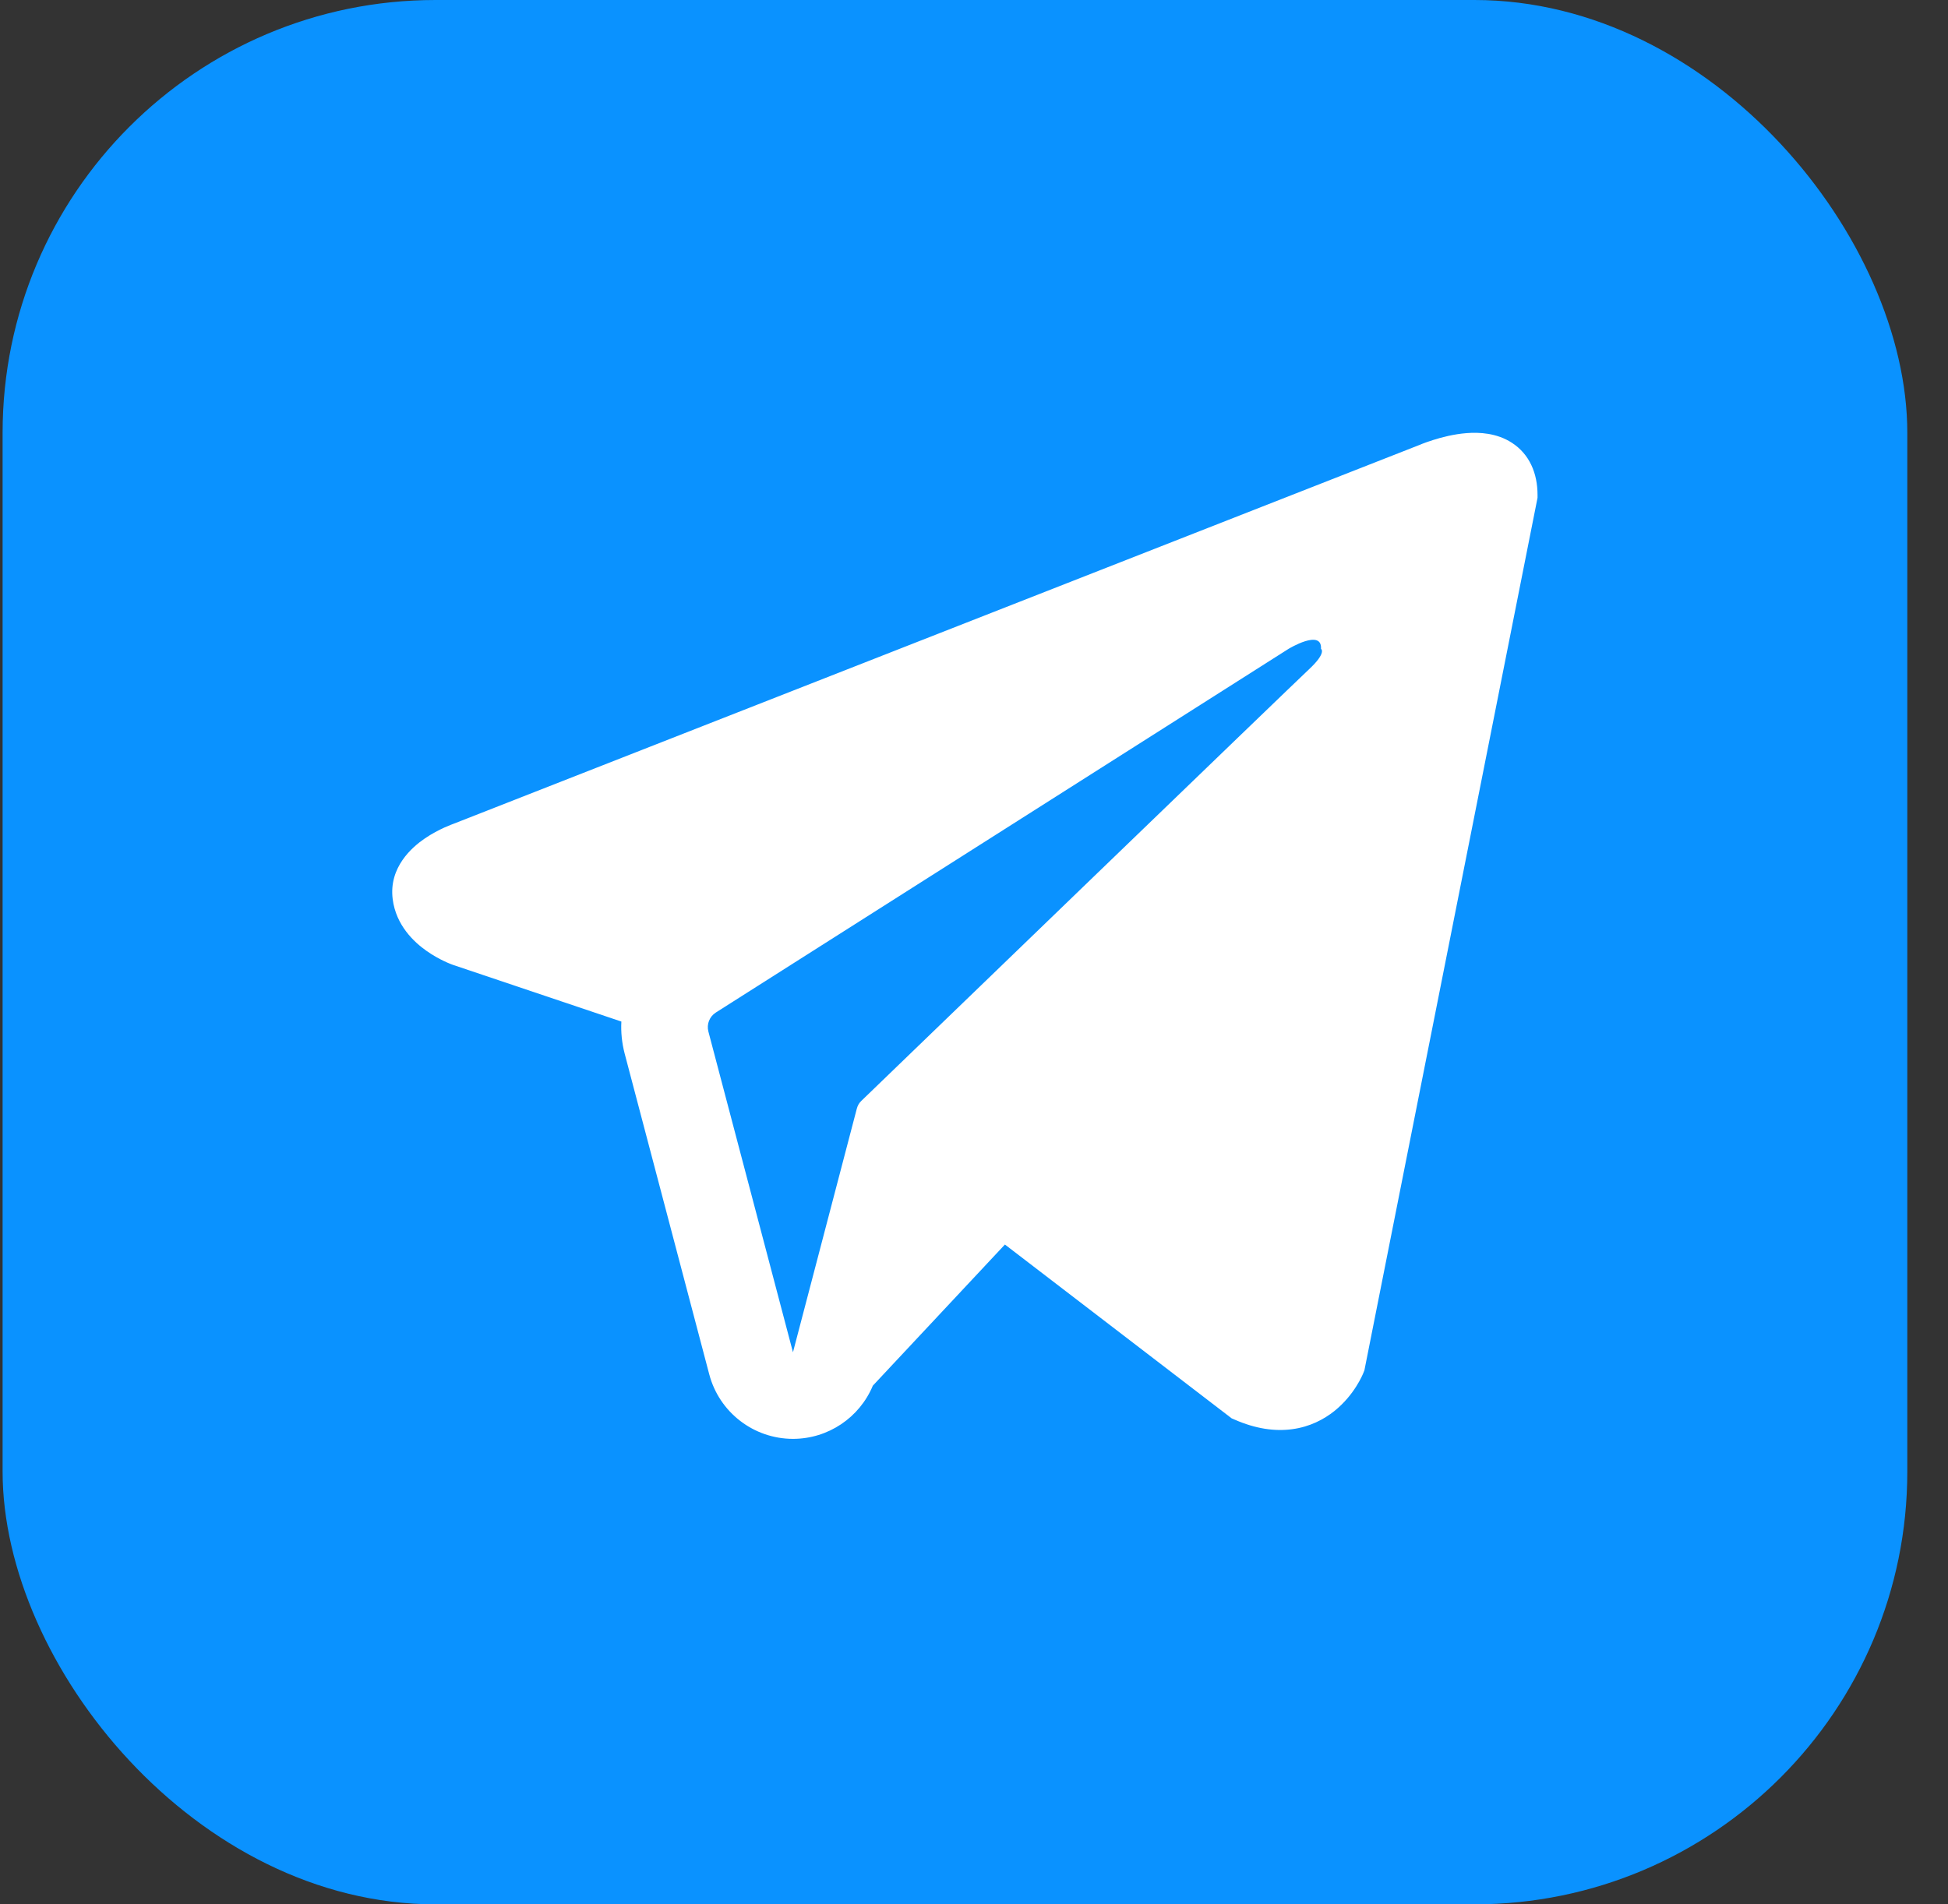 <?xml version="1.0" encoding="UTF-8"?> <svg xmlns="http://www.w3.org/2000/svg" width="45" height="44" viewBox="0 0 45 44" fill="none"><rect x="0" y="0" width="45" height="44" fill="#333333" stroke="none"/> <rect x="0.06" width="44" height="44" rx="10" fill="#0A92FF"></rect> <path fill-rule="evenodd" clip-rule="evenodd" d="M31.495 31.72L31.496 31.718L31.519 31.66L35.518 11.501V11.436C35.518 10.934 35.332 10.495 34.928 10.232C34.575 10.002 34.168 9.985 33.883 10.007C33.582 10.03 33.298 10.105 33.101 10.168C33 10.2 32.915 10.231 32.855 10.254C32.824 10.266 32.8 10.276 32.782 10.284L32.764 10.291L10.471 19.036L10.465 19.038C10.453 19.043 10.437 19.049 10.418 19.056C10.379 19.071 10.327 19.093 10.266 19.12C10.146 19.175 9.979 19.259 9.81 19.375C9.524 19.571 8.979 20.035 9.071 20.772C9.147 21.381 9.567 21.769 9.851 21.969C10.003 22.077 10.148 22.154 10.255 22.205C10.308 22.231 10.354 22.25 10.388 22.264C10.405 22.271 10.42 22.277 10.431 22.281L10.445 22.286L10.454 22.29L14.354 23.603C14.341 23.847 14.366 24.097 14.43 24.343L16.384 31.754C16.616 32.633 17.411 33.245 18.32 33.245C19.134 33.244 19.857 32.751 20.163 32.016L23.214 28.755L28.452 32.771L28.527 32.803C29.003 33.011 29.447 33.077 29.854 33.021C30.26 32.966 30.583 32.795 30.825 32.602C31.063 32.411 31.227 32.196 31.33 32.033C31.382 31.951 31.421 31.879 31.448 31.824C31.461 31.797 31.472 31.774 31.48 31.756L31.49 31.732L31.494 31.724L31.495 31.72ZM16.364 23.833C16.32 23.665 16.39 23.487 16.537 23.394L29.766 14.992C29.766 14.992 30.544 14.52 30.516 14.992C30.516 14.992 30.655 15.076 30.238 15.465C29.843 15.834 20.809 24.556 19.895 25.438C19.842 25.489 19.811 25.548 19.792 25.619L18.318 31.244L16.364 23.833Z" fill="white"></path> </svg> 